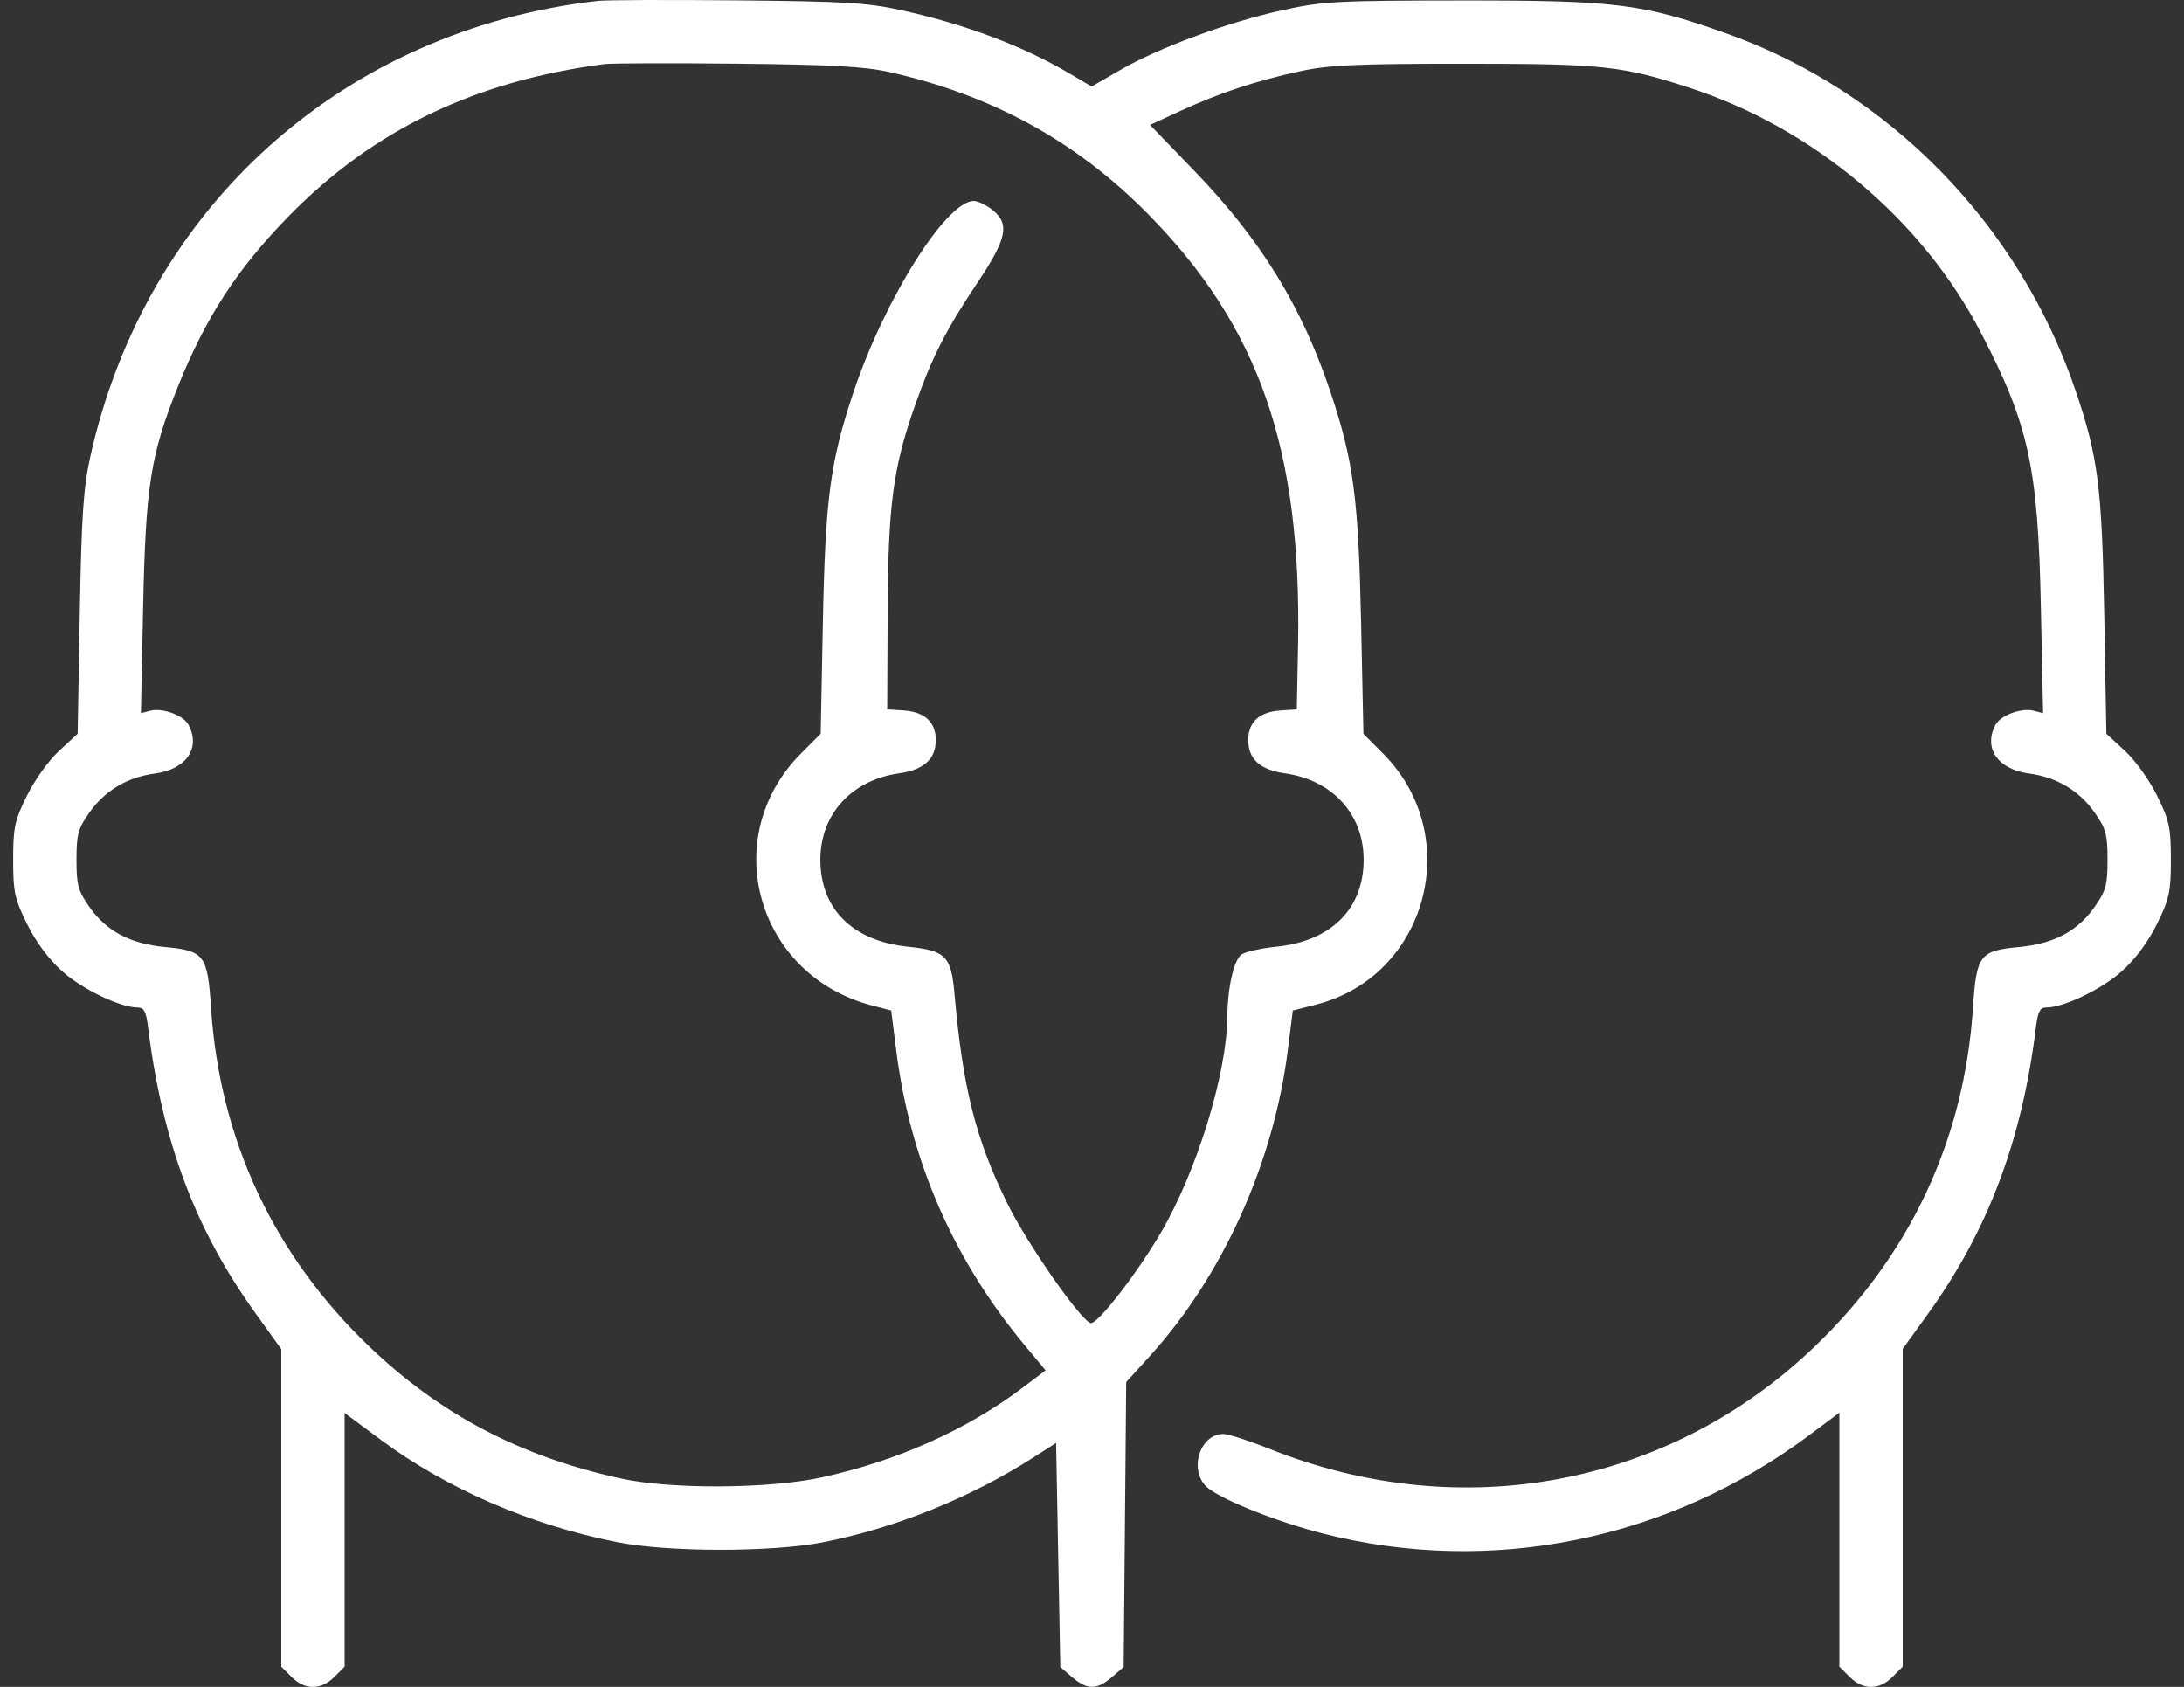 <svg xmlns="http://www.w3.org/2000/svg" width="123" height="95" viewBox="0 0 123 95" fill="none"><rect x="0" y="0" width="123" height="95" fill="#333333" stroke="none"/><path fill-rule="evenodd" clip-rule="evenodd" d="M33.677 0.049C19.329 1.677 8.216 11.65 5.088 25.706C4.695 27.471 4.591 29.026 4.492 34.584L4.373 41.322L3.33 42.283C2.743 42.824 1.949 43.931 1.514 44.815C0.824 46.214 0.741 46.605 0.741 48.416C0.741 50.231 0.824 50.616 1.521 52.032C2.018 53.041 2.734 54.006 3.494 54.69C4.626 55.708 6.769 56.739 7.75 56.739C8.111 56.739 8.231 56.966 8.342 57.869C9.135 64.27 10.991 69.223 14.347 73.896L15.841 75.978V84.918V93.858L16.425 94.442C17.169 95.186 18.081 95.186 18.825 94.442L19.408 93.858V86.716V79.573L21.489 81.115C25.184 83.853 29.92 85.898 34.777 86.854C37.648 87.419 43.487 87.421 46.345 86.858C50.419 86.056 54.628 84.362 58.171 82.097L59.479 81.261L59.597 87.57L59.716 93.879L60.384 94.452C61.226 95.176 61.774 95.176 62.616 94.452L63.283 93.878L63.355 85.856L63.426 77.833L64.744 76.382C68.861 71.847 71.728 65.498 72.528 59.143L72.809 56.909L74.111 56.578C80.397 54.978 82.51 47.069 77.89 42.434L76.787 41.327L76.655 35.062C76.508 28.065 76.229 25.959 74.939 22.1C73.318 17.253 71.005 13.495 67.248 9.605L64.766 7.036L66.521 6.228C68.698 5.225 70.767 4.542 73.257 4.004C74.843 3.661 76.424 3.59 82.427 3.59C90.263 3.59 91.316 3.701 95.108 4.929C102.102 7.194 108.249 12.354 111.568 18.746C114.255 23.921 114.774 26.287 114.938 34.124L115.064 40.163L114.543 40.027C113.849 39.846 112.675 40.275 112.385 40.816C111.684 42.126 112.507 43.326 114.267 43.56C115.828 43.767 117.096 44.522 117.969 45.763C118.604 46.666 118.692 46.991 118.692 48.416C118.692 49.841 118.603 50.166 117.968 51.071C117.004 52.444 115.671 53.15 113.693 53.335C111.495 53.54 111.311 53.784 111.117 56.732C110.629 64.181 107.569 70.713 102.143 75.887C93.929 83.719 82.249 85.895 71.502 81.596C70.35 81.135 69.18 80.757 68.902 80.757C67.516 80.757 66.912 82.919 68.048 83.813C68.956 84.527 72.006 85.729 74.543 86.373C83.971 88.764 93.956 86.744 101.867 80.843L103.591 79.557V86.708V93.858L104.175 94.442C104.919 95.186 105.831 95.186 106.575 94.442L107.159 93.858V84.91V75.963L108.56 74.02C111.953 69.319 113.877 64.221 114.658 57.869C114.769 56.966 114.888 56.739 115.25 56.739C116.231 56.739 118.373 55.708 119.506 54.69C120.265 54.006 120.982 53.041 121.479 52.032C122.176 50.616 122.259 50.231 122.259 48.416C122.259 46.605 122.175 46.214 121.486 44.815C121.051 43.931 120.257 42.824 119.67 42.283L118.627 41.322L118.507 34.584C118.38 27.451 118.161 25.736 116.9 22.018C113.711 12.611 106.351 5.099 97.142 1.851C92.487 0.209 90.979 0.022 82.427 0.027C75.255 0.032 74.518 0.071 72.201 0.579C69.164 1.244 65.273 2.68 63.095 3.939L61.479 4.873L60.241 4.143C57.604 2.587 54.367 1.367 50.799 0.583C48.843 0.153 47.596 0.078 41.524 0.021C37.666 -0.016 34.135 -0.003 33.677 0.049ZM50.085 4.058C55.851 5.352 60.58 7.938 64.601 11.999C70.91 18.37 73.324 25.297 73.104 36.396L73.034 39.952L72.114 40.011C70.924 40.087 70.299 40.66 70.299 41.675C70.299 42.748 70.964 43.352 72.362 43.55C75.041 43.927 76.799 45.856 76.799 48.416C76.799 51.177 74.979 52.996 71.905 53.311C71.022 53.401 70.128 53.601 69.919 53.754C69.483 54.073 69.135 55.615 69.12 57.296C69.091 60.48 67.395 65.977 65.377 69.421C64 71.771 61.777 74.627 61.417 74.508C60.824 74.311 57.854 70.046 56.744 67.797C54.951 64.164 54.221 61.272 53.753 55.945C53.568 53.843 53.259 53.533 51.133 53.315C48.019 52.996 46.201 51.191 46.201 48.416C46.201 45.856 47.959 43.927 50.638 43.55C52.035 43.352 52.701 42.748 52.701 41.675C52.701 40.661 52.076 40.087 50.886 40.009L49.966 39.949L49.99 34.492C50.017 28.414 50.292 26.347 51.548 22.787C52.493 20.109 53.282 18.562 55.061 15.902C56.717 13.427 56.882 12.6 55.879 11.811C55.535 11.54 55.068 11.318 54.841 11.318C53.292 11.318 49.819 16.84 48.06 22.103C46.751 26.02 46.479 28.071 46.342 35.058L46.22 41.32L45.113 42.43C40.401 47.158 42.6 54.938 49.127 56.631L50.19 56.907L50.472 59.142C51.252 65.335 53.682 70.918 57.699 75.746L58.887 77.173L57.607 78.139C54.454 80.52 50.524 82.276 46.28 83.201C43.317 83.847 37.802 83.88 34.985 83.267C29.363 82.046 24.837 79.682 20.857 75.887C15.42 70.703 12.371 64.195 11.883 56.732C11.689 53.784 11.505 53.54 9.307 53.335C7.329 53.15 5.996 52.444 5.032 51.071C4.396 50.166 4.308 49.841 4.308 48.416C4.308 46.991 4.396 46.666 5.031 45.763C5.904 44.522 7.171 43.767 8.733 43.56C10.493 43.326 11.316 42.126 10.615 40.816C10.325 40.275 9.151 39.846 8.457 40.027L7.936 40.163L8.062 34.124C8.204 27.367 8.479 25.622 10.005 21.808C11.572 17.892 13.351 15.152 16.26 12.176C21.004 7.324 26.724 4.567 34.033 3.61C34.426 3.558 37.797 3.548 41.524 3.587C46.806 3.642 48.695 3.746 50.085 4.058Z" fill="#fff"></path></svg>